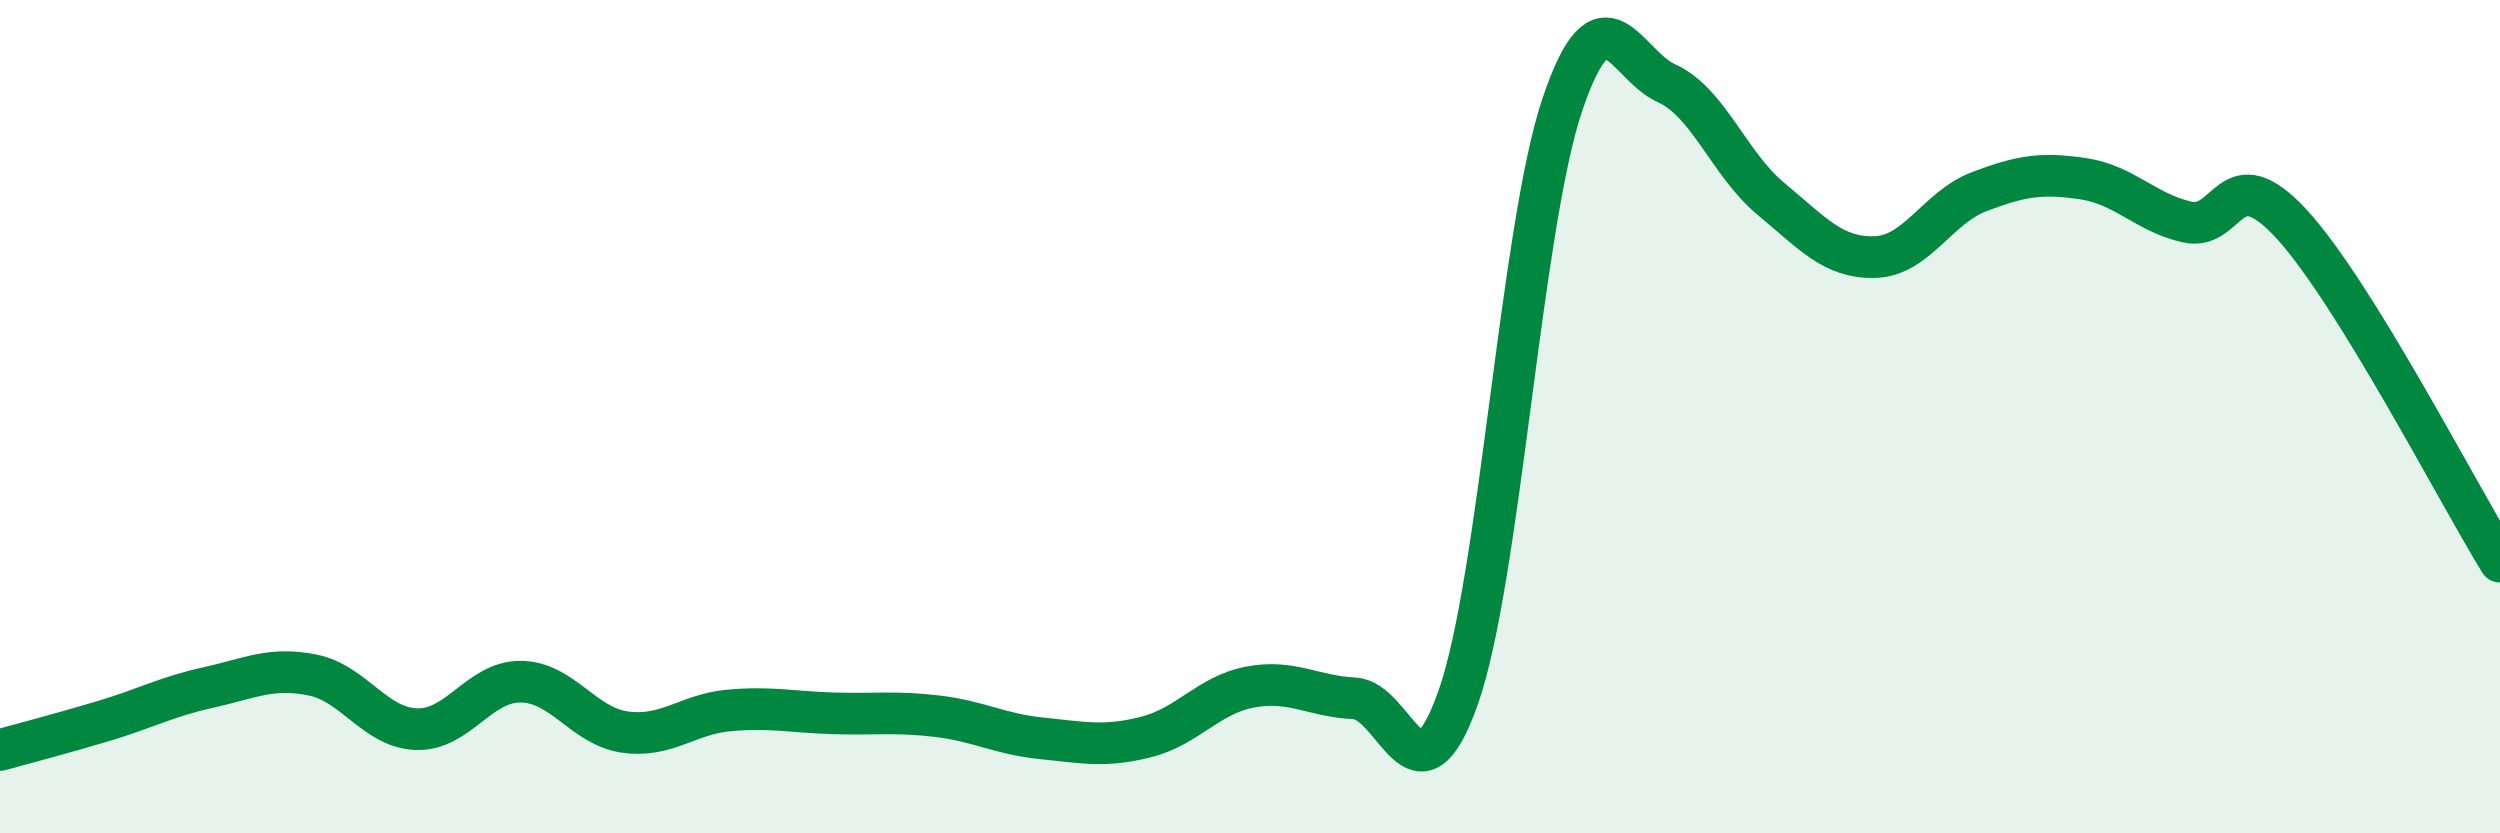 
    <svg width="60" height="20" viewBox="0 0 60 20" xmlns="http://www.w3.org/2000/svg">
      <path
        d="M 0,18 C 0.5,17.86 1.5,17.6 2.5,17.3 C 3.5,17 4,16.72 5,16.5 C 6,16.28 6.5,16 7.5,16.2 C 8.5,16.4 9,17.47 10,17.5 C 11,17.53 11.5,16.35 12.5,16.36 C 13.5,16.37 14,17.43 15,17.57 C 16,17.71 16.5,17.14 17.5,17.05 C 18.5,16.96 19,17.09 20,17.12 C 21,17.15 21.5,17.07 22.5,17.19 C 23.5,17.31 24,17.62 25,17.72 C 26,17.82 26.5,17.94 27.5,17.69 C 28.5,17.44 29,16.68 30,16.49 C 31,16.3 31.5,16.71 32.5,16.76 C 33.5,16.81 34,19.58 35,16.73 C 36,13.88 36.5,5.45 37.5,2.5 C 38.5,-0.45 39,1.55 40,2 C 41,2.45 41.5,3.94 42.5,4.77 C 43.5,5.6 44,6.2 45,6.17 C 46,6.14 46.5,4.98 47.5,4.6 C 48.5,4.22 49,4.14 50,4.29 C 51,4.44 51.5,5.11 52.5,5.33 C 53.5,5.55 53.5,3.75 55,5.38 C 56.5,7.01 59,11.86 60,13.48L60 20L0 20Z"
        fill="#008740"
        opacity="0.1"
        stroke-linecap="round"
        stroke-linejoin="round"
      />
      <path
        d="M 0,18 C 0.5,17.86 1.5,17.6 2.5,17.3 C 3.5,17 4,16.72 5,16.5 C 6,16.28 6.5,16 7.5,16.2 C 8.5,16.4 9,17.47 10,17.5 C 11,17.53 11.5,16.35 12.5,16.36 C 13.5,16.37 14,17.43 15,17.57 C 16,17.71 16.5,17.14 17.5,17.05 C 18.5,16.96 19,17.09 20,17.12 C 21,17.15 21.5,17.07 22.5,17.19 C 23.5,17.31 24,17.62 25,17.72 C 26,17.82 26.5,17.94 27.5,17.69 C 28.5,17.44 29,16.68 30,16.49 C 31,16.3 31.5,16.71 32.5,16.76 C 33.5,16.81 34,19.58 35,16.73 C 36,13.88 36.5,5.45 37.5,2.5 C 38.5,-0.45 39,1.55 40,2 C 41,2.45 41.5,3.94 42.5,4.77 C 43.5,5.6 44,6.2 45,6.17 C 46,6.14 46.5,4.98 47.5,4.6 C 48.5,4.22 49,4.14 50,4.29 C 51,4.44 51.5,5.11 52.5,5.33 C 53.5,5.55 53.5,3.75 55,5.38 C 56.5,7.01 59,11.86 60,13.48"
        stroke="#008740"
        stroke-width="1"
        fill="none"
        stroke-linecap="round"
        stroke-linejoin="round"
      />
    </svg>
  